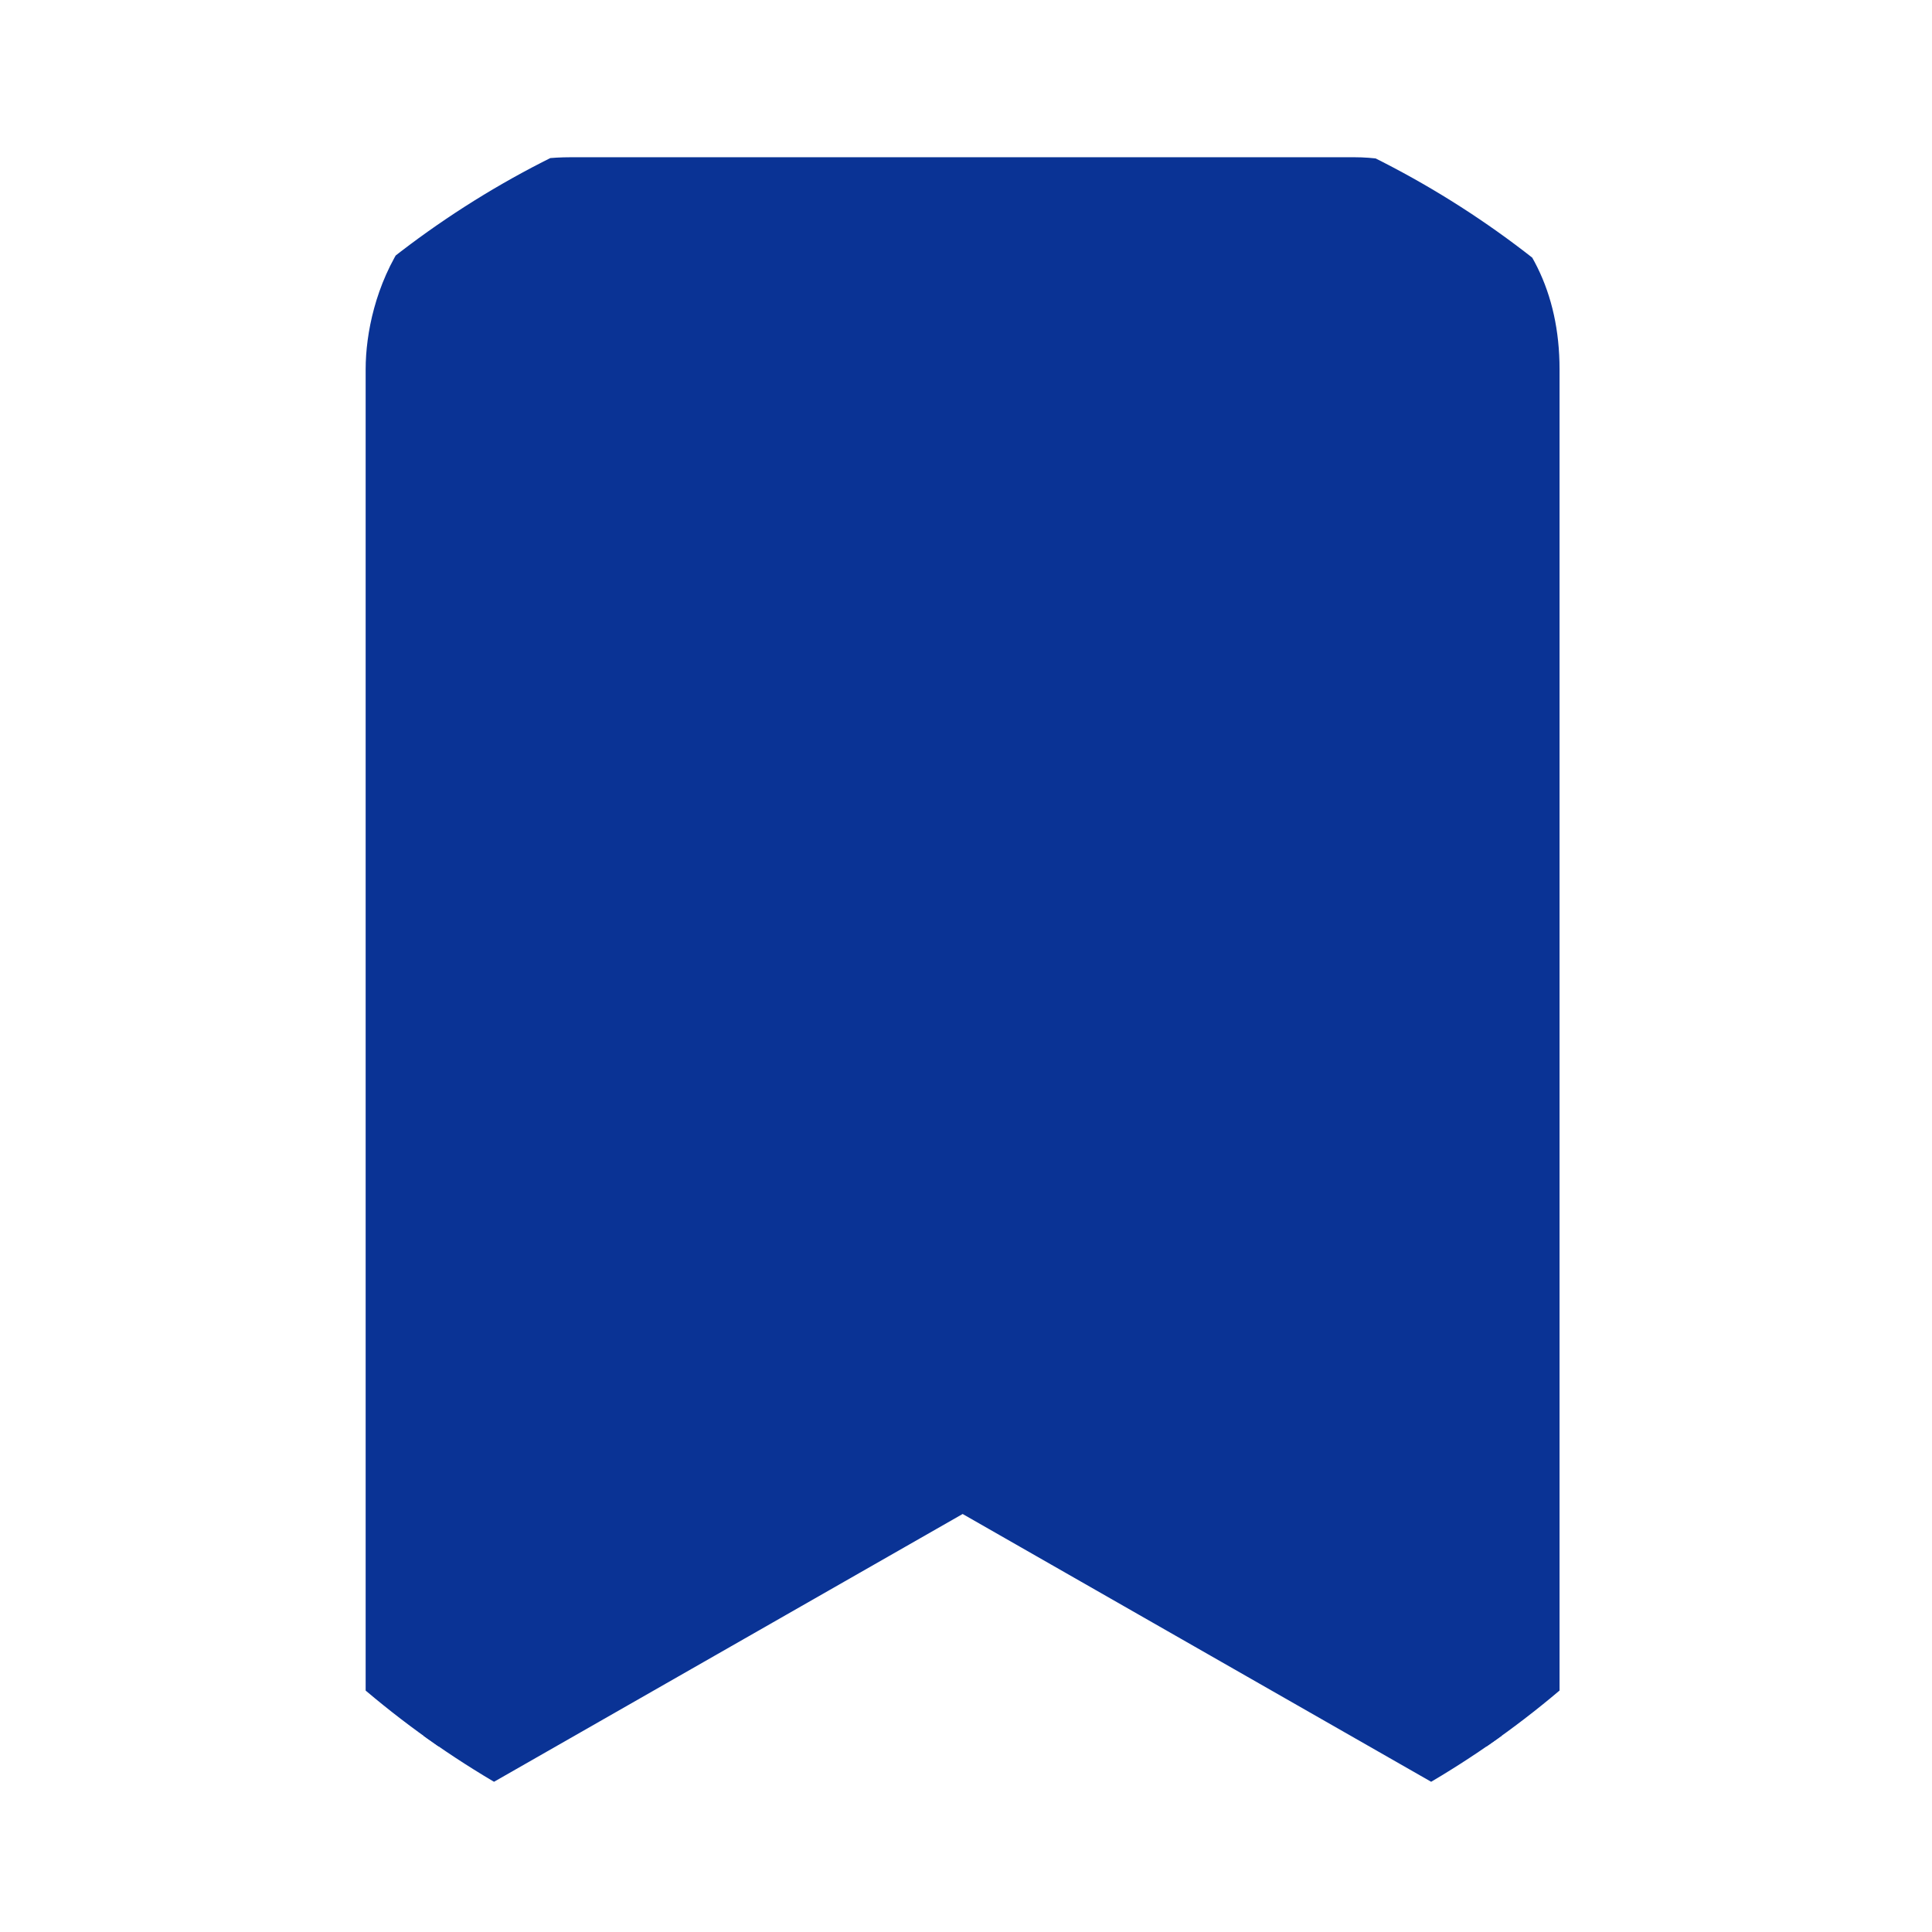 <svg width="23" height="23" viewBox="0 0 23 23" fill="none" xmlns="http://www.w3.org/2000/svg">
<g clip-path="url(#clip0_1575_5660)">
<path d="M5.043 20.896L11.46 17.229L17.876 20.896V4.396C17.876 2.929 16.709 2.562 16.126 2.562H6.793C5.393 2.562 5.043 3.785 5.043 4.396V20.896Z" fill="#0A3395" stroke="#0A3395" stroke-width="1.38"/>
</g>
<defs>
<clipPath id="clip0_1575_5660">
<path d="M0.459 11.729C0.459 5.653 5.384 0.729 11.46 0.729C17.535 0.729 22.459 5.653 22.459 11.729C22.459 17.804 17.535 22.729 11.46 22.729C5.384 22.729 0.459 17.804 0.459 11.729Z" fill="white"/>
</clipPath>
</defs>
</svg>

